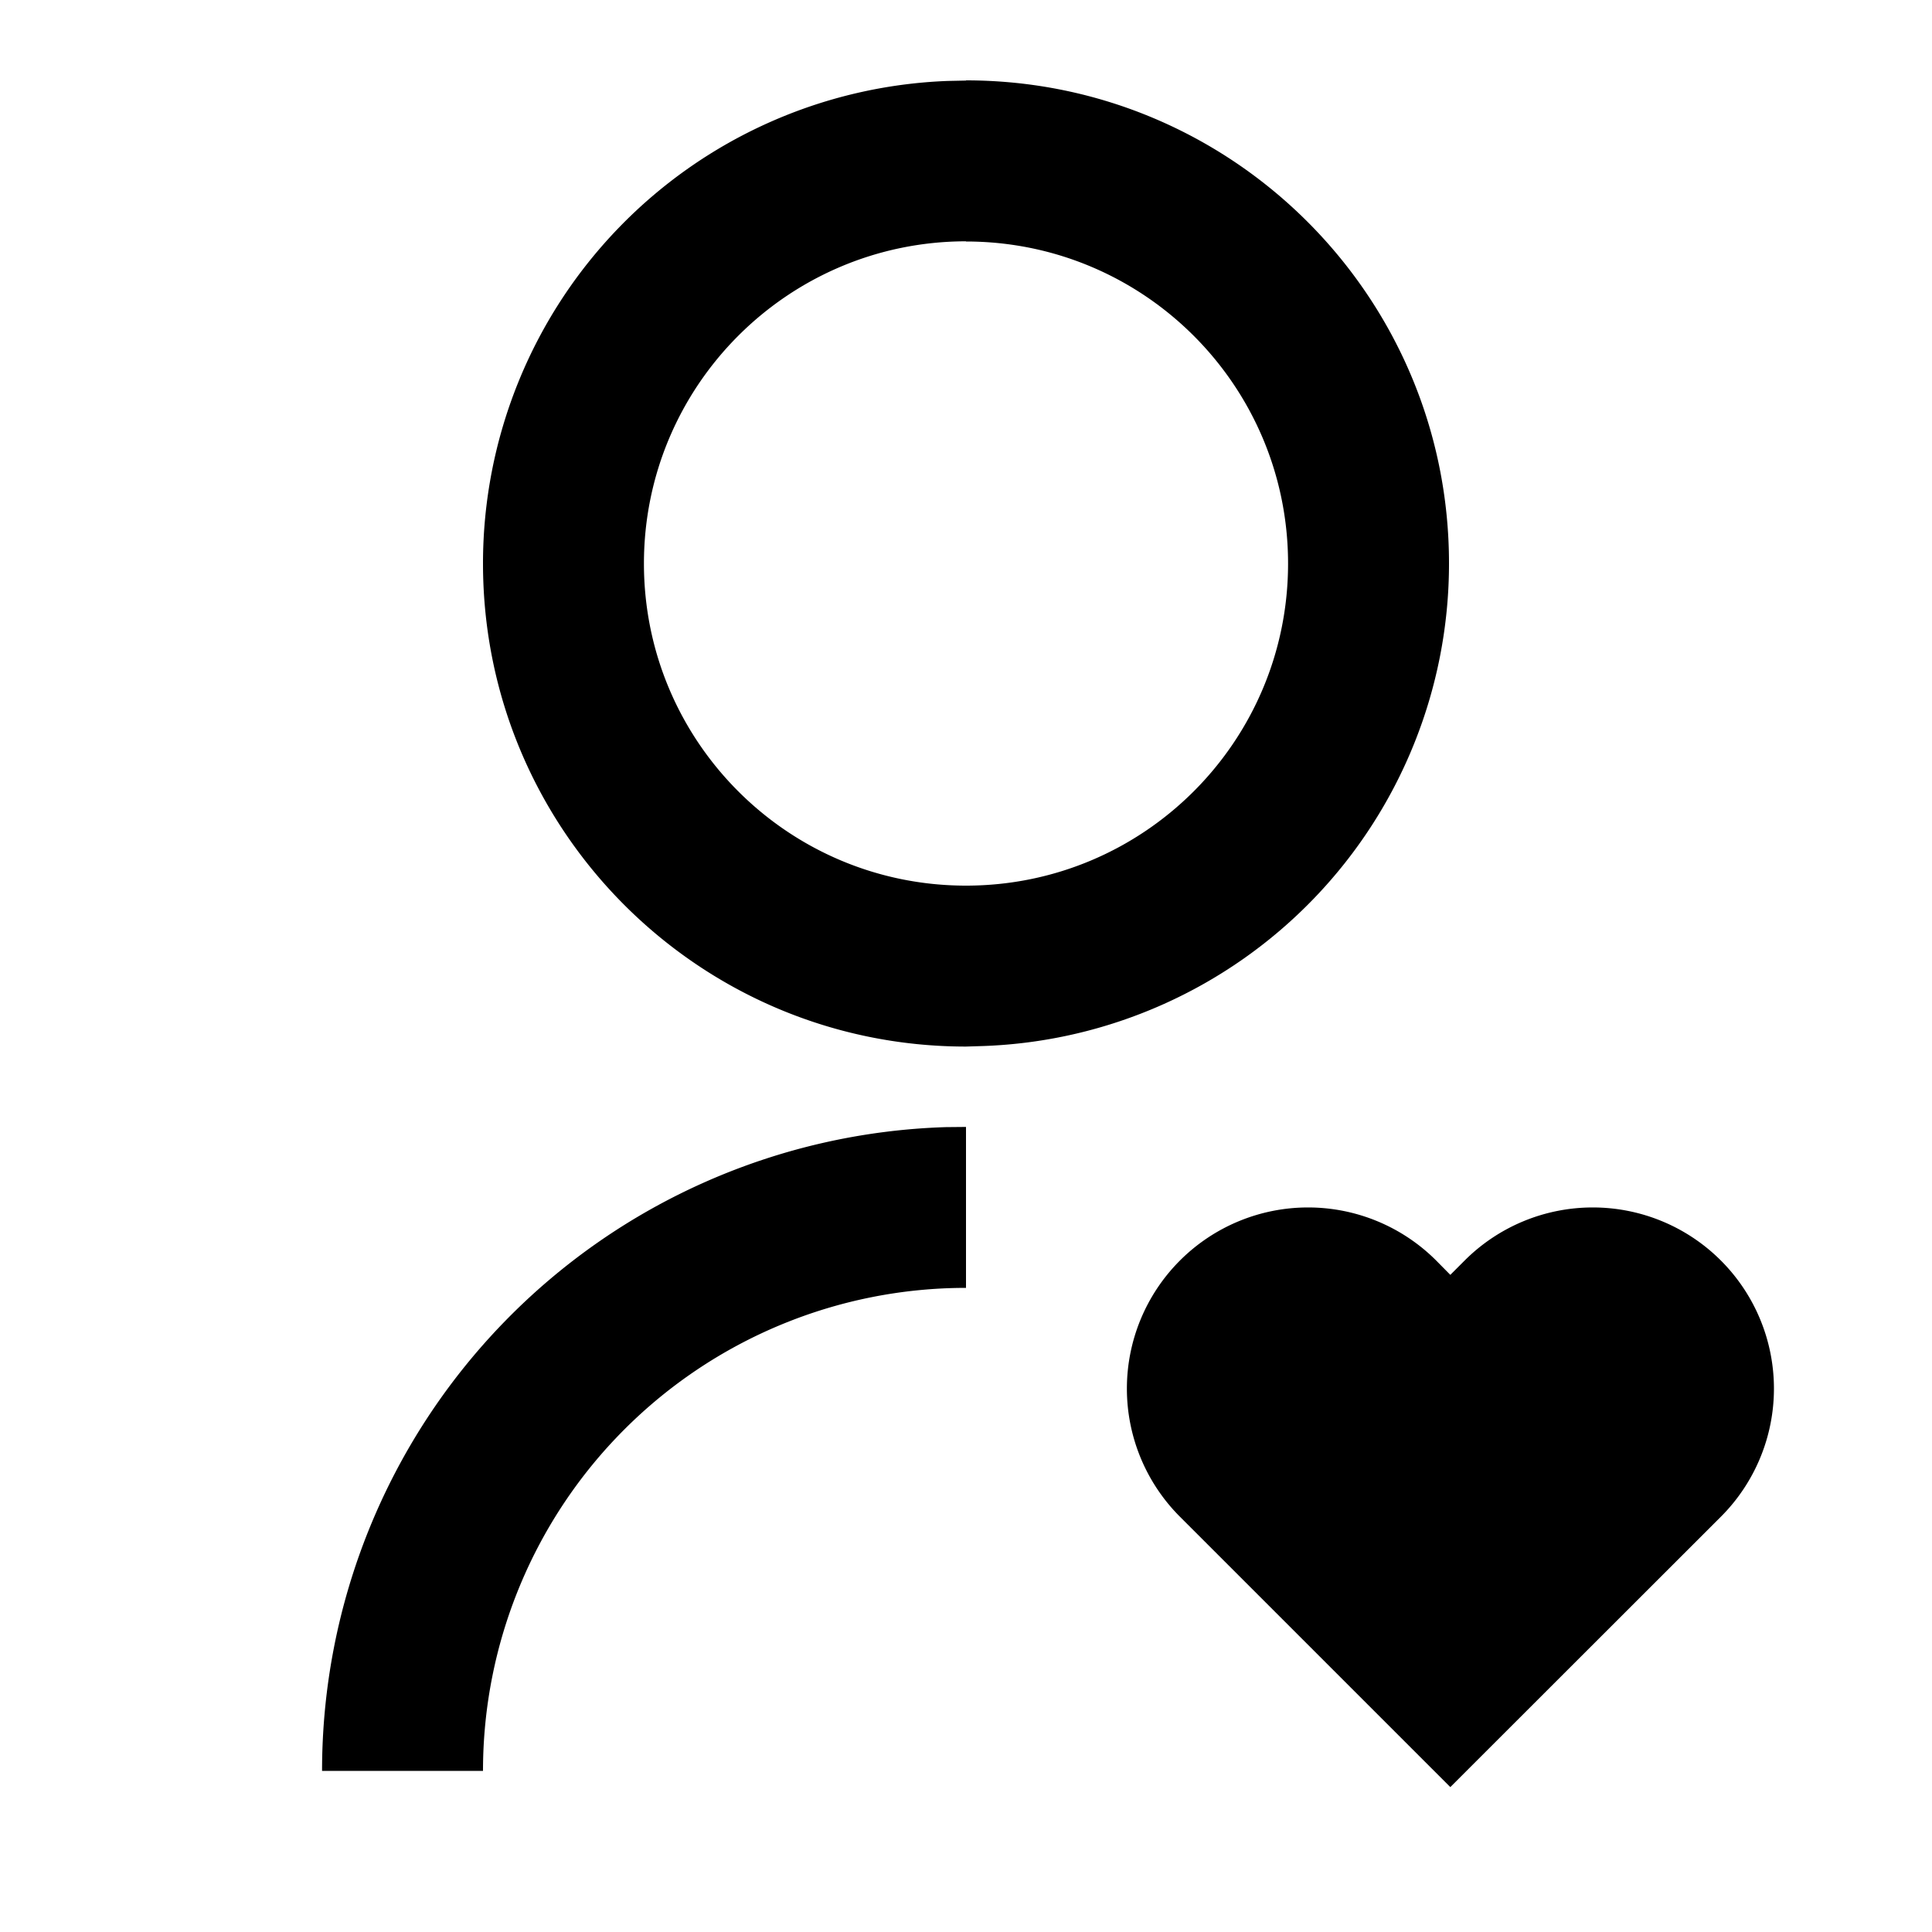 <svg xmlns="http://www.w3.org/2000/svg" viewBox="0 0 1024 1024" version="1.1"><path d="M761.2 668.1l7.5 7.6 7.6-7.6a96 96 0 0 1 135.8 135.8l-143.4 143.3-143.3-143.3a96 96 0 0 1 135.8-135.8zM512 597.3v85.3a256 256 0 0 0-256 256H170.7a341.3 341.3 0 0 1 330.7-341.2L512 597.3z m0-554.7c141.4 0 256 114.6 256 256a255.9 255.9 0 0 1-246.4 255.8L512 554.7c-141.4 0-256-114.6-256-256a255.9 255.9 0 0 1 246.4-255.8L512 42.7z m0 85.3C417.7 128 341.3 204.4 341.3 298.7s76.4 170.7 170.7 170.7 170.7-76.4 170.7-170.7-76.4-170.7-170.7-170.7z" p-id="24162"></path></svg>